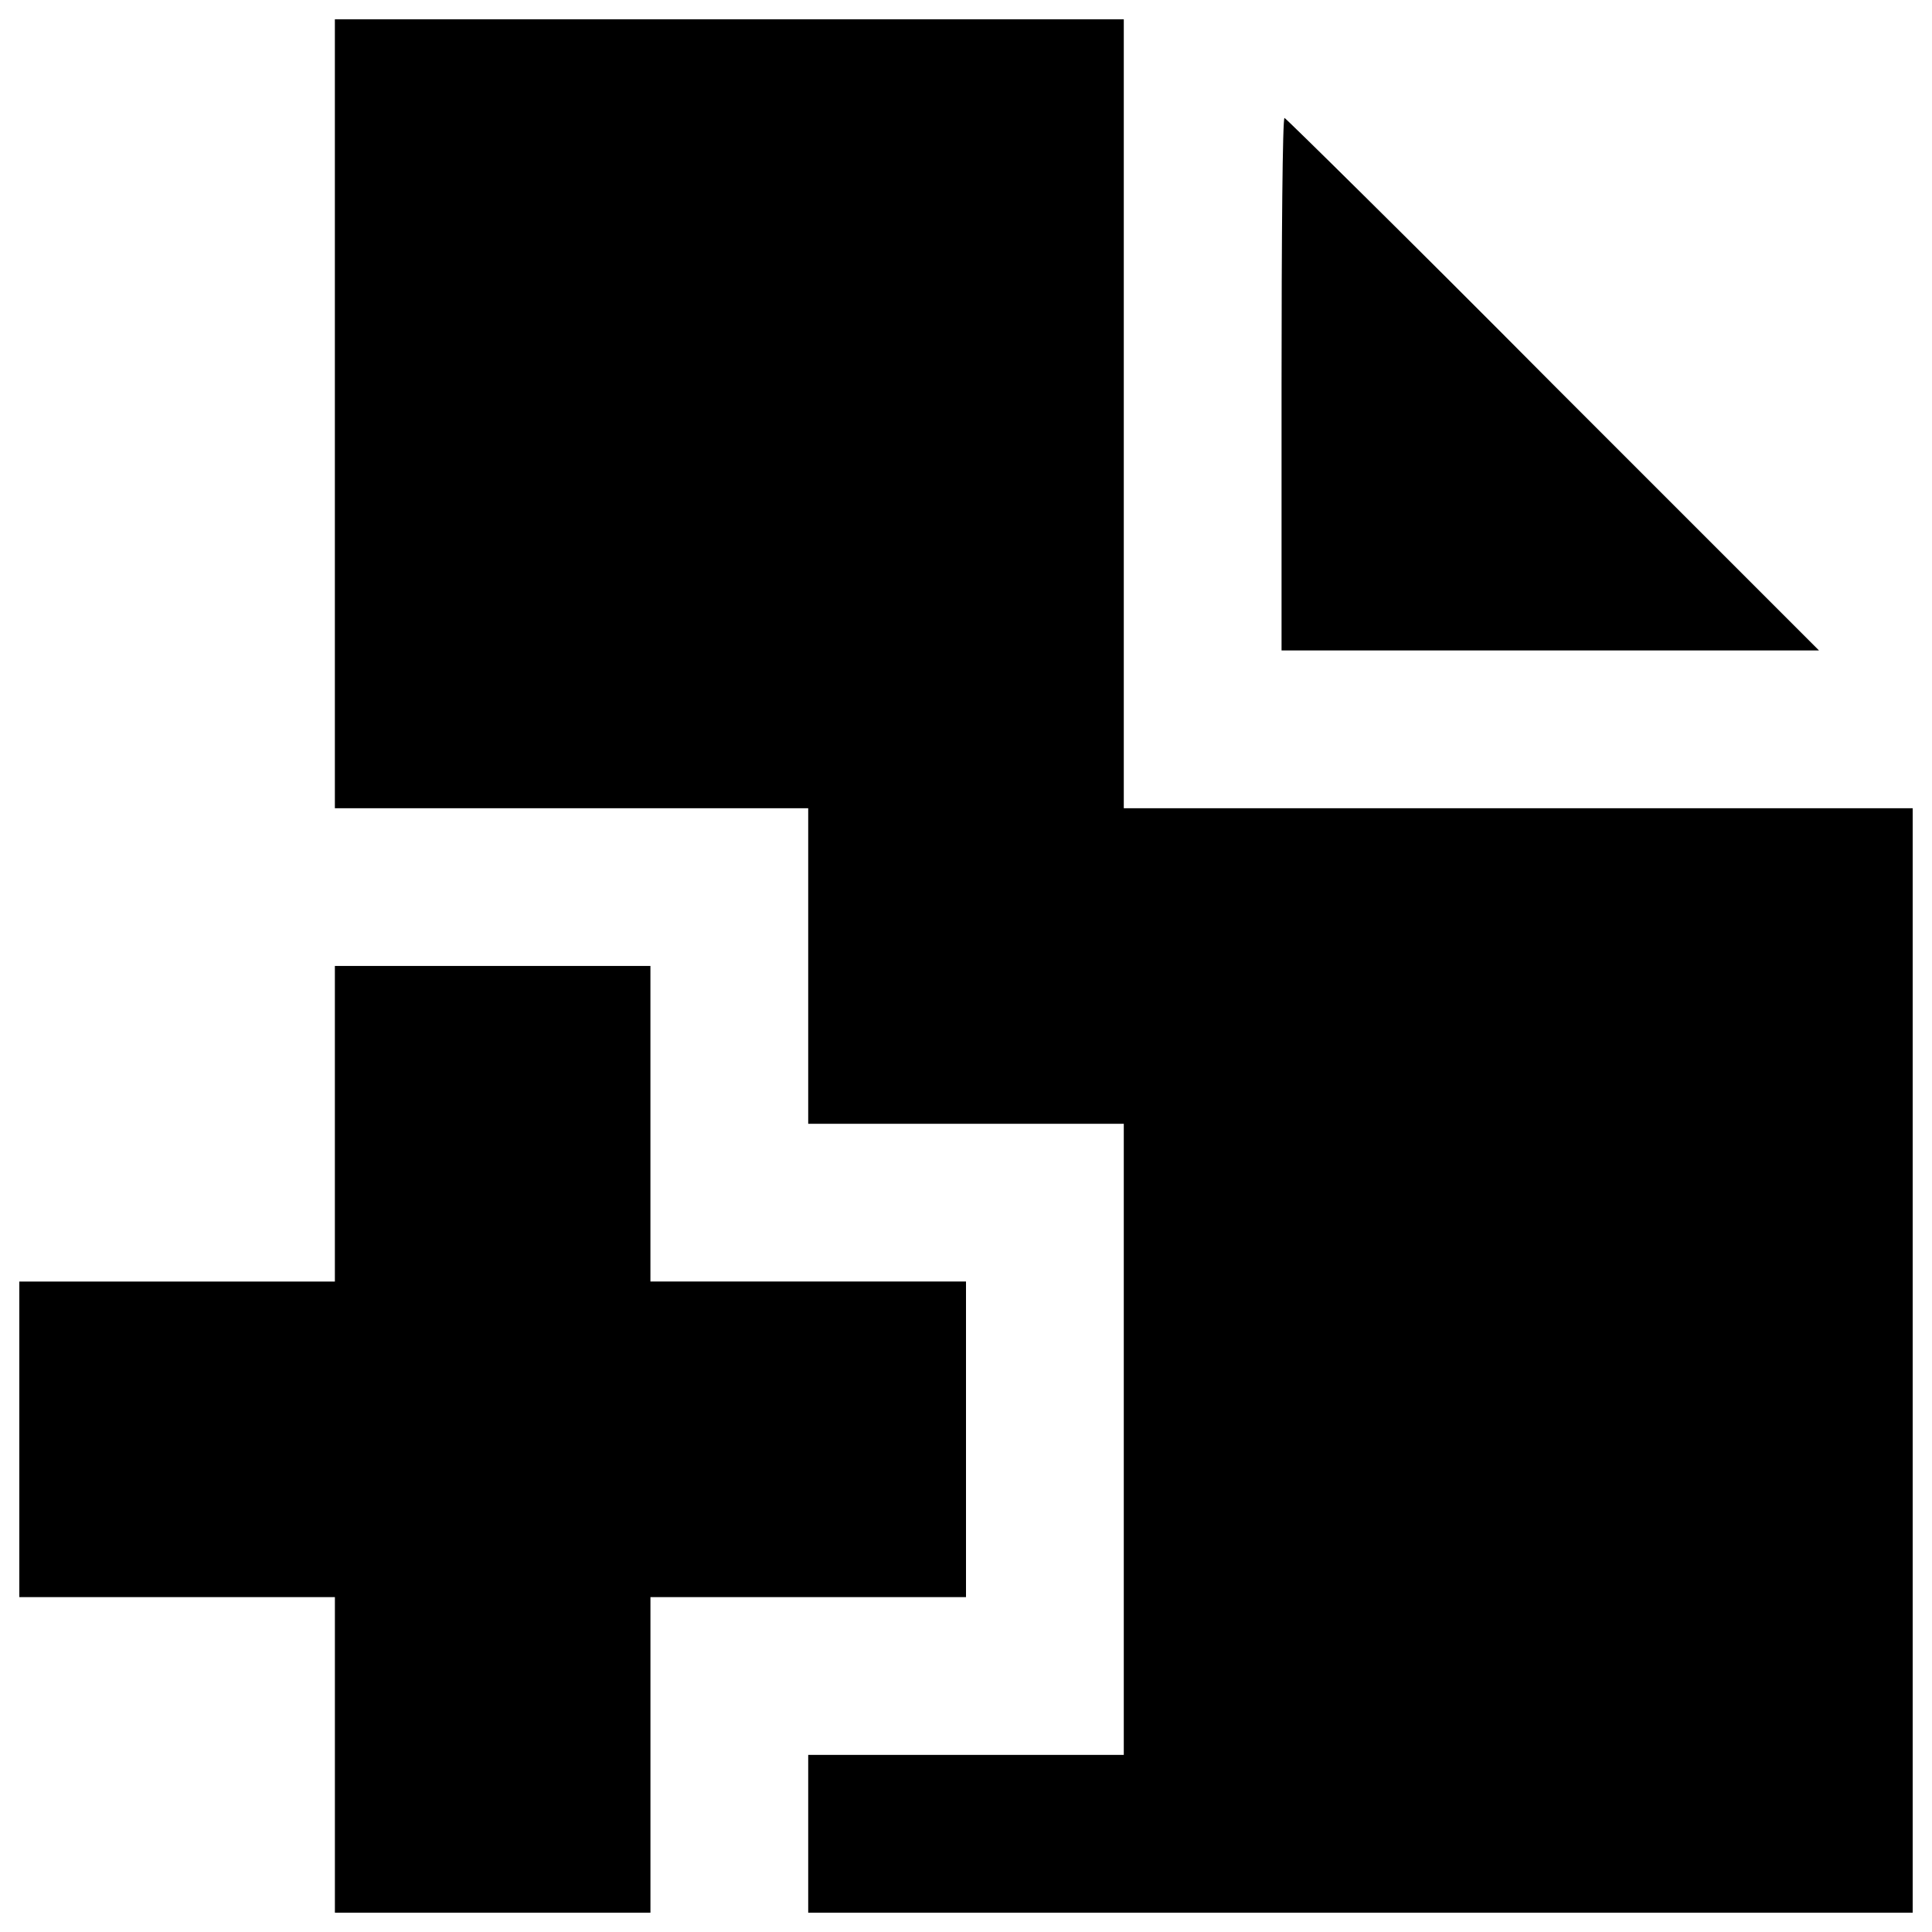 <?xml version="1.0" encoding="utf-8"?>
<!-- Svg Vector Icons : http://www.onlinewebfonts.com/icon -->
<!DOCTYPE svg PUBLIC "-//W3C//DTD SVG 1.1//EN" "http://www.w3.org/Graphics/SVG/1.1/DTD/svg11.dtd">
<svg version="1.1" xmlns="http://www.w3.org/2000/svg" xmlns:xlink="http://www.w3.org/1999/xlink" x="0px" y="0px" viewBox="0 0 1000 1000" enable-background="new 0 0 1000 1000" xml:space="preserve">
<g><g transform="translate(0,192) scale(0.1,-0.1)"><path d="M1733.3-221.7v-2041.7h1225h1225V-3080v-816.7H5000h816.7V-5530v-1633.3H5000h-816.7v-408.3V-7980h2858.3H9900v2858.3v2858.3H7858.3H5816.7v2041.7V1820H3775H1733.3V-221.7z"/><path d="M6633.3-68.5v-1378.1h1388.3h1393.4L8037-68.5C7281.6,692,6653.8,1309.6,6648.6,1309.6C6638.4,1309.6,6633.3,692,6633.3-68.5z"/><path d="M1733.3-3896.7v-816.7H916.7H100V-5530v-816.7h816.7h816.7v-816.7V-7980H2550h816.7v816.7v816.7h816.7H5000v816.7v816.7h-816.7h-816.7v816.7v816.7H2550h-816.7V-3896.7z"/></g></g>
</svg>